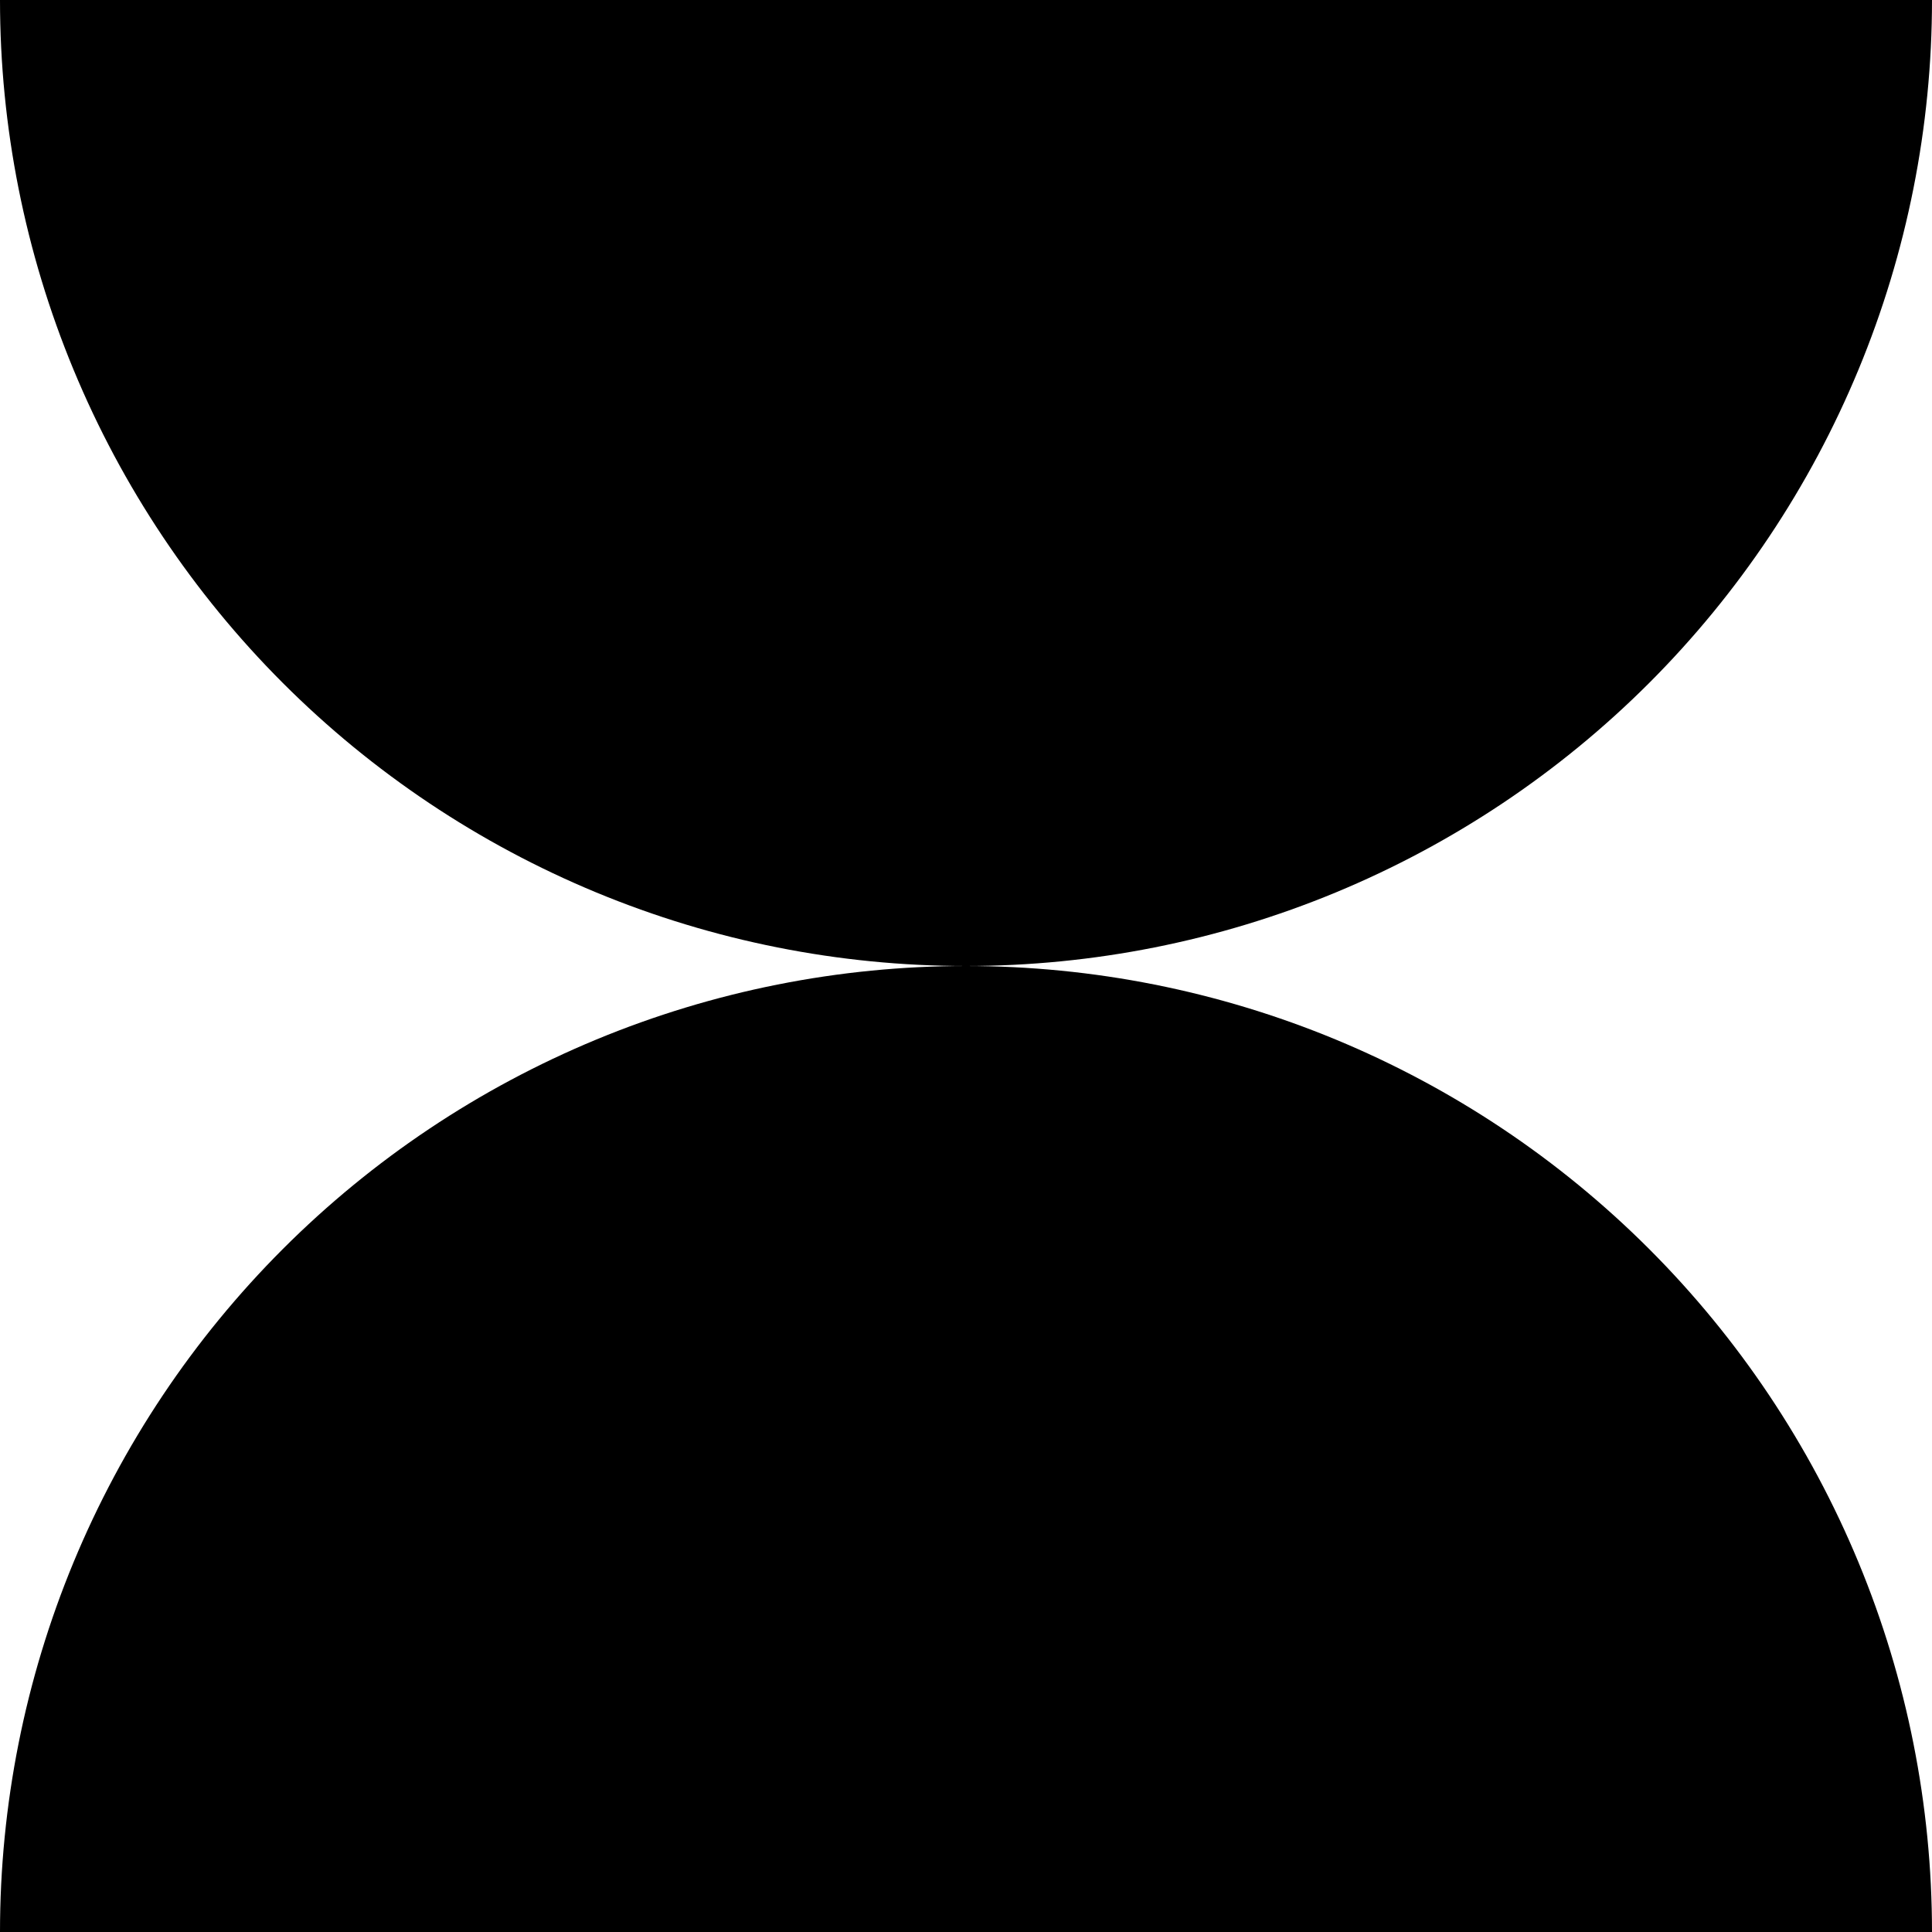 <?xml version="1.0" encoding="UTF-8"?> <svg xmlns="http://www.w3.org/2000/svg" width="54" height="54" viewBox="0 0 54 54" fill="none"><path d="M54 2.36042e-06C54 3.546 53.302 7.057 51.945 10.332C50.588 13.608 48.599 16.585 46.092 19.092C43.585 21.599 40.608 23.588 37.333 24.945C34.057 26.302 30.546 27 27 27C23.454 27 19.943 26.302 16.668 24.945C13.392 23.588 10.415 21.599 7.908 19.092C5.401 16.585 3.412 13.608 2.055 10.332C0.698 7.057 -3.09974e-07 3.546 0 0L54 2.36042e-06Z" fill="black"></path><path d="M2.36042e-06 54C2.67039e-06 50.454 0.698 46.943 2.055 43.667C3.412 40.392 5.401 37.415 7.908 34.908C10.415 32.401 13.392 30.412 16.668 29.055C19.943 27.698 23.454 27 27 27C30.546 27 34.057 27.698 37.333 29.055C40.608 30.412 43.585 32.401 46.092 34.908C48.599 37.415 50.588 40.392 51.945 43.667C53.302 46.943 54 50.454 54 54L2.36042e-06 54Z" fill="black"></path></svg> 